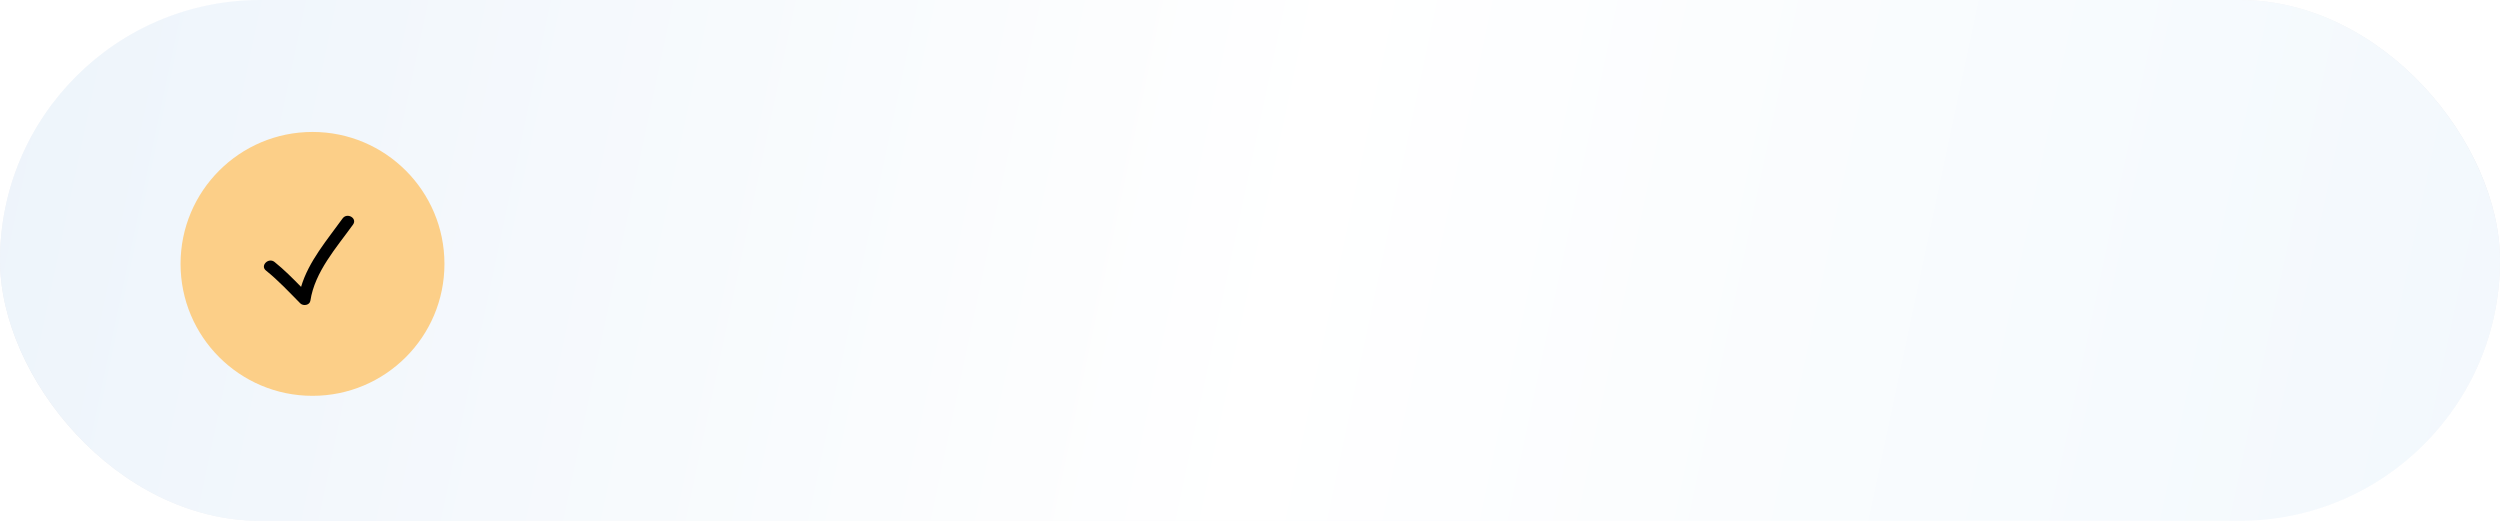 <?xml version="1.0" encoding="UTF-8"?> <svg xmlns="http://www.w3.org/2000/svg" width="360" height="75" viewBox="0 0 360 75" fill="none"> <rect width="360" height="75" rx="37.5" fill="url(#paint0_linear_5_393)"></rect> <rect width="360" height="75" rx="37.5" fill="url(#paint1_linear_5_393)"></rect> <g filter="url(#filter0_i_5_393)"> <circle cx="45" cy="38" r="19" fill="#FCCF88"></circle> </g> <g clip-path="url(#clip0_5_393)"> <path d="M43.239 43.682C43.66 44.108 44.596 43.967 44.697 43.298C45.324 39.144 48.462 35.64 50.837 32.338C51.496 31.423 49.982 30.554 49.332 31.458C47.162 34.475 44.426 37.65 43.356 41.31C42.133 40.061 40.905 38.823 39.533 37.724C38.665 37.029 37.422 38.255 38.3 38.958C40.087 40.389 41.632 42.058 43.239 43.682Z" fill="black"></path> </g> <defs> <filter id="filter0_i_5_393" x="26" y="19" width="38" height="38" filterUnits="userSpaceOnUse" color-interpolation-filters="sRGB"> <feFlood flood-opacity="0" result="BackgroundImageFix"></feFlood> <feBlend mode="normal" in="SourceGraphic" in2="BackgroundImageFix" result="shape"></feBlend> <feColorMatrix in="SourceAlpha" type="matrix" values="0 0 0 0 0 0 0 0 0 0 0 0 0 0 0 0 0 0 127 0" result="hardAlpha"></feColorMatrix> <feOffset></feOffset> <feGaussianBlur stdDeviation="10"></feGaussianBlur> <feComposite in2="hardAlpha" operator="arithmetic" k2="-1" k3="1"></feComposite> <feColorMatrix type="matrix" values="0 0 0 0 1 0 0 0 0 1 0 0 0 0 1 0 0 0 0.53 0"></feColorMatrix> <feBlend mode="normal" in2="shape" result="effect1_innerShadow_5_393"></feBlend> </filter> <linearGradient id="paint0_linear_5_393" x1="-6" y1="6.29819e-08" x2="2.767" y2="104.866" gradientUnits="userSpaceOnUse"> <stop stop-color="white"></stop> <stop offset="0.516" stop-color="#E7E8EC"></stop> <stop offset="1" stop-color="white"></stop> </linearGradient> <linearGradient id="paint1_linear_5_393" x1="0" y1="0" x2="359.743" y2="76.211" gradientUnits="userSpaceOnUse"> <stop stop-color="#EDF4FB"></stop> <stop offset="0.516" stop-color="white"></stop> <stop offset="1" stop-color="#F2F8FD"></stop> </linearGradient> <clipPath id="clip0_5_393"> <rect width="13" height="13" fill="white" transform="translate(38 31)"></rect> </clipPath> </defs> </svg> 